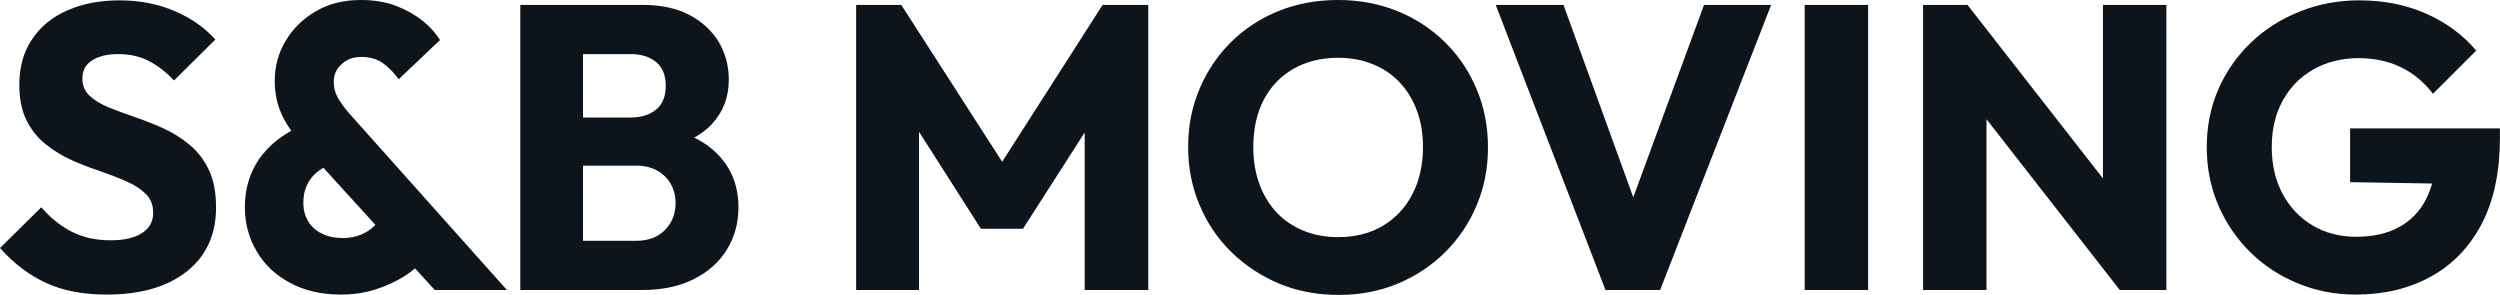 <?xml version="1.0" encoding="UTF-8" standalone="yes"?>
<svg xmlns="http://www.w3.org/2000/svg" width="100%" height="100%" viewBox="0 0 142.324 16.79" fill="#0d141a">
  <path d="M6.07 16.77L6.07 16.77Q4.07 16.77 2.63 16.11Q1.20 15.46 0 14.12L0 14.12L2.35 11.80Q3.13 12.70 4.08 13.19Q5.04 13.68 6.30 13.68L6.30 13.68Q7.45 13.68 8.08 13.27Q8.72 12.86 8.72 12.12L8.72 12.12Q8.72 11.45 8.30 11.04Q7.89 10.63 7.21 10.33Q6.53 10.03 5.72 9.75Q4.90 9.48 4.09 9.12Q3.29 8.76 2.61 8.22Q1.93 7.68 1.52 6.87Q1.10 6.05 1.10 4.81L1.10 4.81Q1.10 3.31 1.83 2.23Q2.55 1.15 3.84 0.59Q5.13 0.02 6.81 0.02L6.81 0.02Q8.51 0.02 9.92 0.62Q11.34 1.22 12.26 2.25L12.26 2.25L9.91 4.58Q9.18 3.82 8.43 3.45Q7.68 3.08 6.74 3.08L6.74 3.08Q5.80 3.08 5.24 3.44Q4.69 3.79 4.69 4.46L4.69 4.46Q4.69 5.08 5.11 5.46Q5.52 5.84 6.20 6.12Q6.88 6.39 7.69 6.67Q8.51 6.95 9.31 7.31Q10.12 7.68 10.80 8.25Q11.48 8.81 11.89 9.67Q12.30 10.53 12.30 11.80L12.30 11.80Q12.30 14.12 10.65 15.44Q8.99 16.77 6.07 16.77ZM28.86 16.51L24.75 16.51L17.30 8.33Q16.42 7.36 16.03 6.50Q15.64 5.63 15.64 4.60L15.64 4.60Q15.64 3.36 16.27 2.31Q16.90 1.26 18.00 0.63Q19.09 0 20.54 0L20.54 0Q21.67 0 22.54 0.33Q23.41 0.67 24.06 1.18Q24.70 1.70 25.05 2.28L25.05 2.28L22.70 4.51Q22.24 3.89 21.75 3.56Q21.25 3.24 20.58 3.24L20.58 3.24Q19.89 3.24 19.45 3.65Q19.00 4.05 19.00 4.65L19.00 4.65Q19.00 5.15 19.22 5.54Q19.43 5.93 19.85 6.42L19.85 6.42L28.86 16.51ZM19.41 16.77L19.41 16.77Q17.76 16.77 16.53 16.11Q15.29 15.46 14.62 14.32Q13.94 13.18 13.94 11.78L13.94 11.78Q13.94 10.26 14.74 9.07Q15.55 7.89 17.16 7.15L17.16 7.15L18.65 9.43Q17.96 9.75 17.62 10.28Q17.27 10.81 17.27 11.55L17.27 11.55Q17.27 12.14 17.54 12.59Q17.80 13.04 18.31 13.29Q18.81 13.55 19.50 13.55L19.50 13.55Q20.29 13.55 20.85 13.21Q21.41 12.88 21.80 12.28L21.80 12.28L24.17 14.72Q23.78 15.23 23.06 15.70Q22.33 16.17 21.40 16.47Q20.47 16.77 19.41 16.77ZM36.55 16.51L32.38 16.51L32.38 13.71L36.20 13.71Q37.26 13.71 37.86 13.09Q38.46 12.47 38.46 11.57L38.46 11.57Q38.46 10.95 38.18 10.46Q37.90 9.98 37.41 9.71Q36.91 9.43 36.20 9.43L36.20 9.43L32.38 9.43L32.38 6.69L35.90 6.69Q36.80 6.69 37.35 6.24Q37.90 5.80 37.90 4.88L37.90 4.88Q37.90 3.98 37.35 3.53Q36.80 3.08 35.90 3.08L35.90 3.08L32.38 3.08L32.38 0.28L36.59 0.28Q38.16 0.28 39.25 0.85Q40.34 1.43 40.92 2.39Q41.49 3.36 41.49 4.53L41.49 4.53Q41.49 6.03 40.53 7.06Q39.56 8.10 37.67 8.49L37.67 8.49L37.77 7.27Q39.81 7.66 40.93 8.86Q42.04 10.05 42.04 11.80L42.04 11.80Q42.04 13.13 41.39 14.20Q40.73 15.27 39.50 15.89Q38.27 16.51 36.55 16.51L36.55 16.51ZM33.19 16.51L29.62 16.51L29.62 0.28L33.19 0.28L33.19 16.51ZM52.32 16.51L48.74 16.51L48.74 0.28L51.31 0.28L57.71 10.23L56.40 10.23L62.77 0.28L65.37 0.28L65.37 16.51L61.75 16.51L61.75 6.37L62.40 6.53L58.24 13.02L55.84 13.02L51.70 6.53L52.32 6.37L52.32 16.51ZM76.22 16.79L76.22 16.79Q74.38 16.79 72.83 16.15Q71.28 15.50 70.10 14.35Q68.93 13.20 68.29 11.67Q67.64 10.14 67.64 8.37L67.64 8.37Q67.64 6.58 68.29 5.06Q68.93 3.54 70.08 2.40Q71.23 1.26 72.78 0.63Q74.34 0 76.18 0L76.18 0Q77.99 0 79.55 0.63Q81.10 1.26 82.26 2.40Q83.42 3.54 84.06 5.07Q84.71 6.60 84.71 8.39L84.71 8.39Q84.71 10.17 84.06 11.70Q83.42 13.22 82.27 14.36Q81.12 15.50 79.57 16.15Q78.02 16.79 76.22 16.79ZM76.18 13.50L76.18 13.50Q77.63 13.50 78.72 12.86Q79.81 12.21 80.41 11.05Q81.01 9.89 81.01 8.37L81.01 8.37Q81.01 7.22 80.66 6.29Q80.32 5.36 79.67 4.68Q79.03 4.00 78.14 3.65Q77.26 3.29 76.18 3.29L76.18 3.29Q74.73 3.29 73.63 3.92Q72.54 4.55 71.94 5.69Q71.35 6.83 71.35 8.37L71.35 8.37Q71.35 9.52 71.69 10.46Q72.04 11.41 72.67 12.09Q73.30 12.76 74.20 13.13Q75.09 13.50 76.18 13.50ZM94.51 16.51L91.40 16.51L85.15 0.28L89.01 0.28L93.77 13.41L92.18 13.41L97.01 0.28L100.83 0.28L94.51 16.51ZM106.35 16.51L102.74 16.51L102.74 0.28L106.35 0.28L106.35 16.51ZM113.09 16.51L109.48 16.51L109.48 0.28L112.01 0.28L113.09 3.52L113.09 16.51ZM121.58 12.54L120.68 16.51L111.11 4.25L112.01 0.28L121.58 12.54ZM123.33 16.51L120.68 16.51L119.72 13.27L119.72 0.28L123.33 0.28L123.33 16.51ZM134.11 16.77L134.11 16.77Q132.34 16.77 130.79 16.12Q129.24 15.48 128.09 14.34Q126.94 13.20 126.28 11.67Q125.63 10.14 125.63 8.37L125.63 8.37Q125.63 6.60 126.29 5.08Q126.96 3.56 128.14 2.43Q129.33 1.29 130.92 0.66Q132.50 0.02 134.32 0.02L134.32 0.02Q136.41 0.02 138.13 0.78Q139.84 1.54 140.97 2.88L140.97 2.88L138.51 5.34Q137.72 4.32 136.67 3.82Q135.61 3.31 134.27 3.31L134.27 3.31Q132.85 3.31 131.72 3.94Q130.59 4.58 129.96 5.72Q129.33 6.85 129.33 8.37L129.33 8.37Q129.33 9.89 129.95 11.04Q130.57 12.19 131.65 12.83Q132.73 13.48 134.14 13.48L134.14 13.48Q135.56 13.48 136.56 12.94Q137.56 12.40 138.10 11.37Q138.64 10.35 138.64 8.88L138.64 8.88L141.04 10.49L133.79 10.37L133.79 7.31L142.32 7.31L142.32 7.84Q142.32 10.76 141.28 12.75Q140.23 14.74 138.38 15.75Q136.53 16.77 134.11 16.77Z" preserveAspectRatio="none"/>
</svg>
